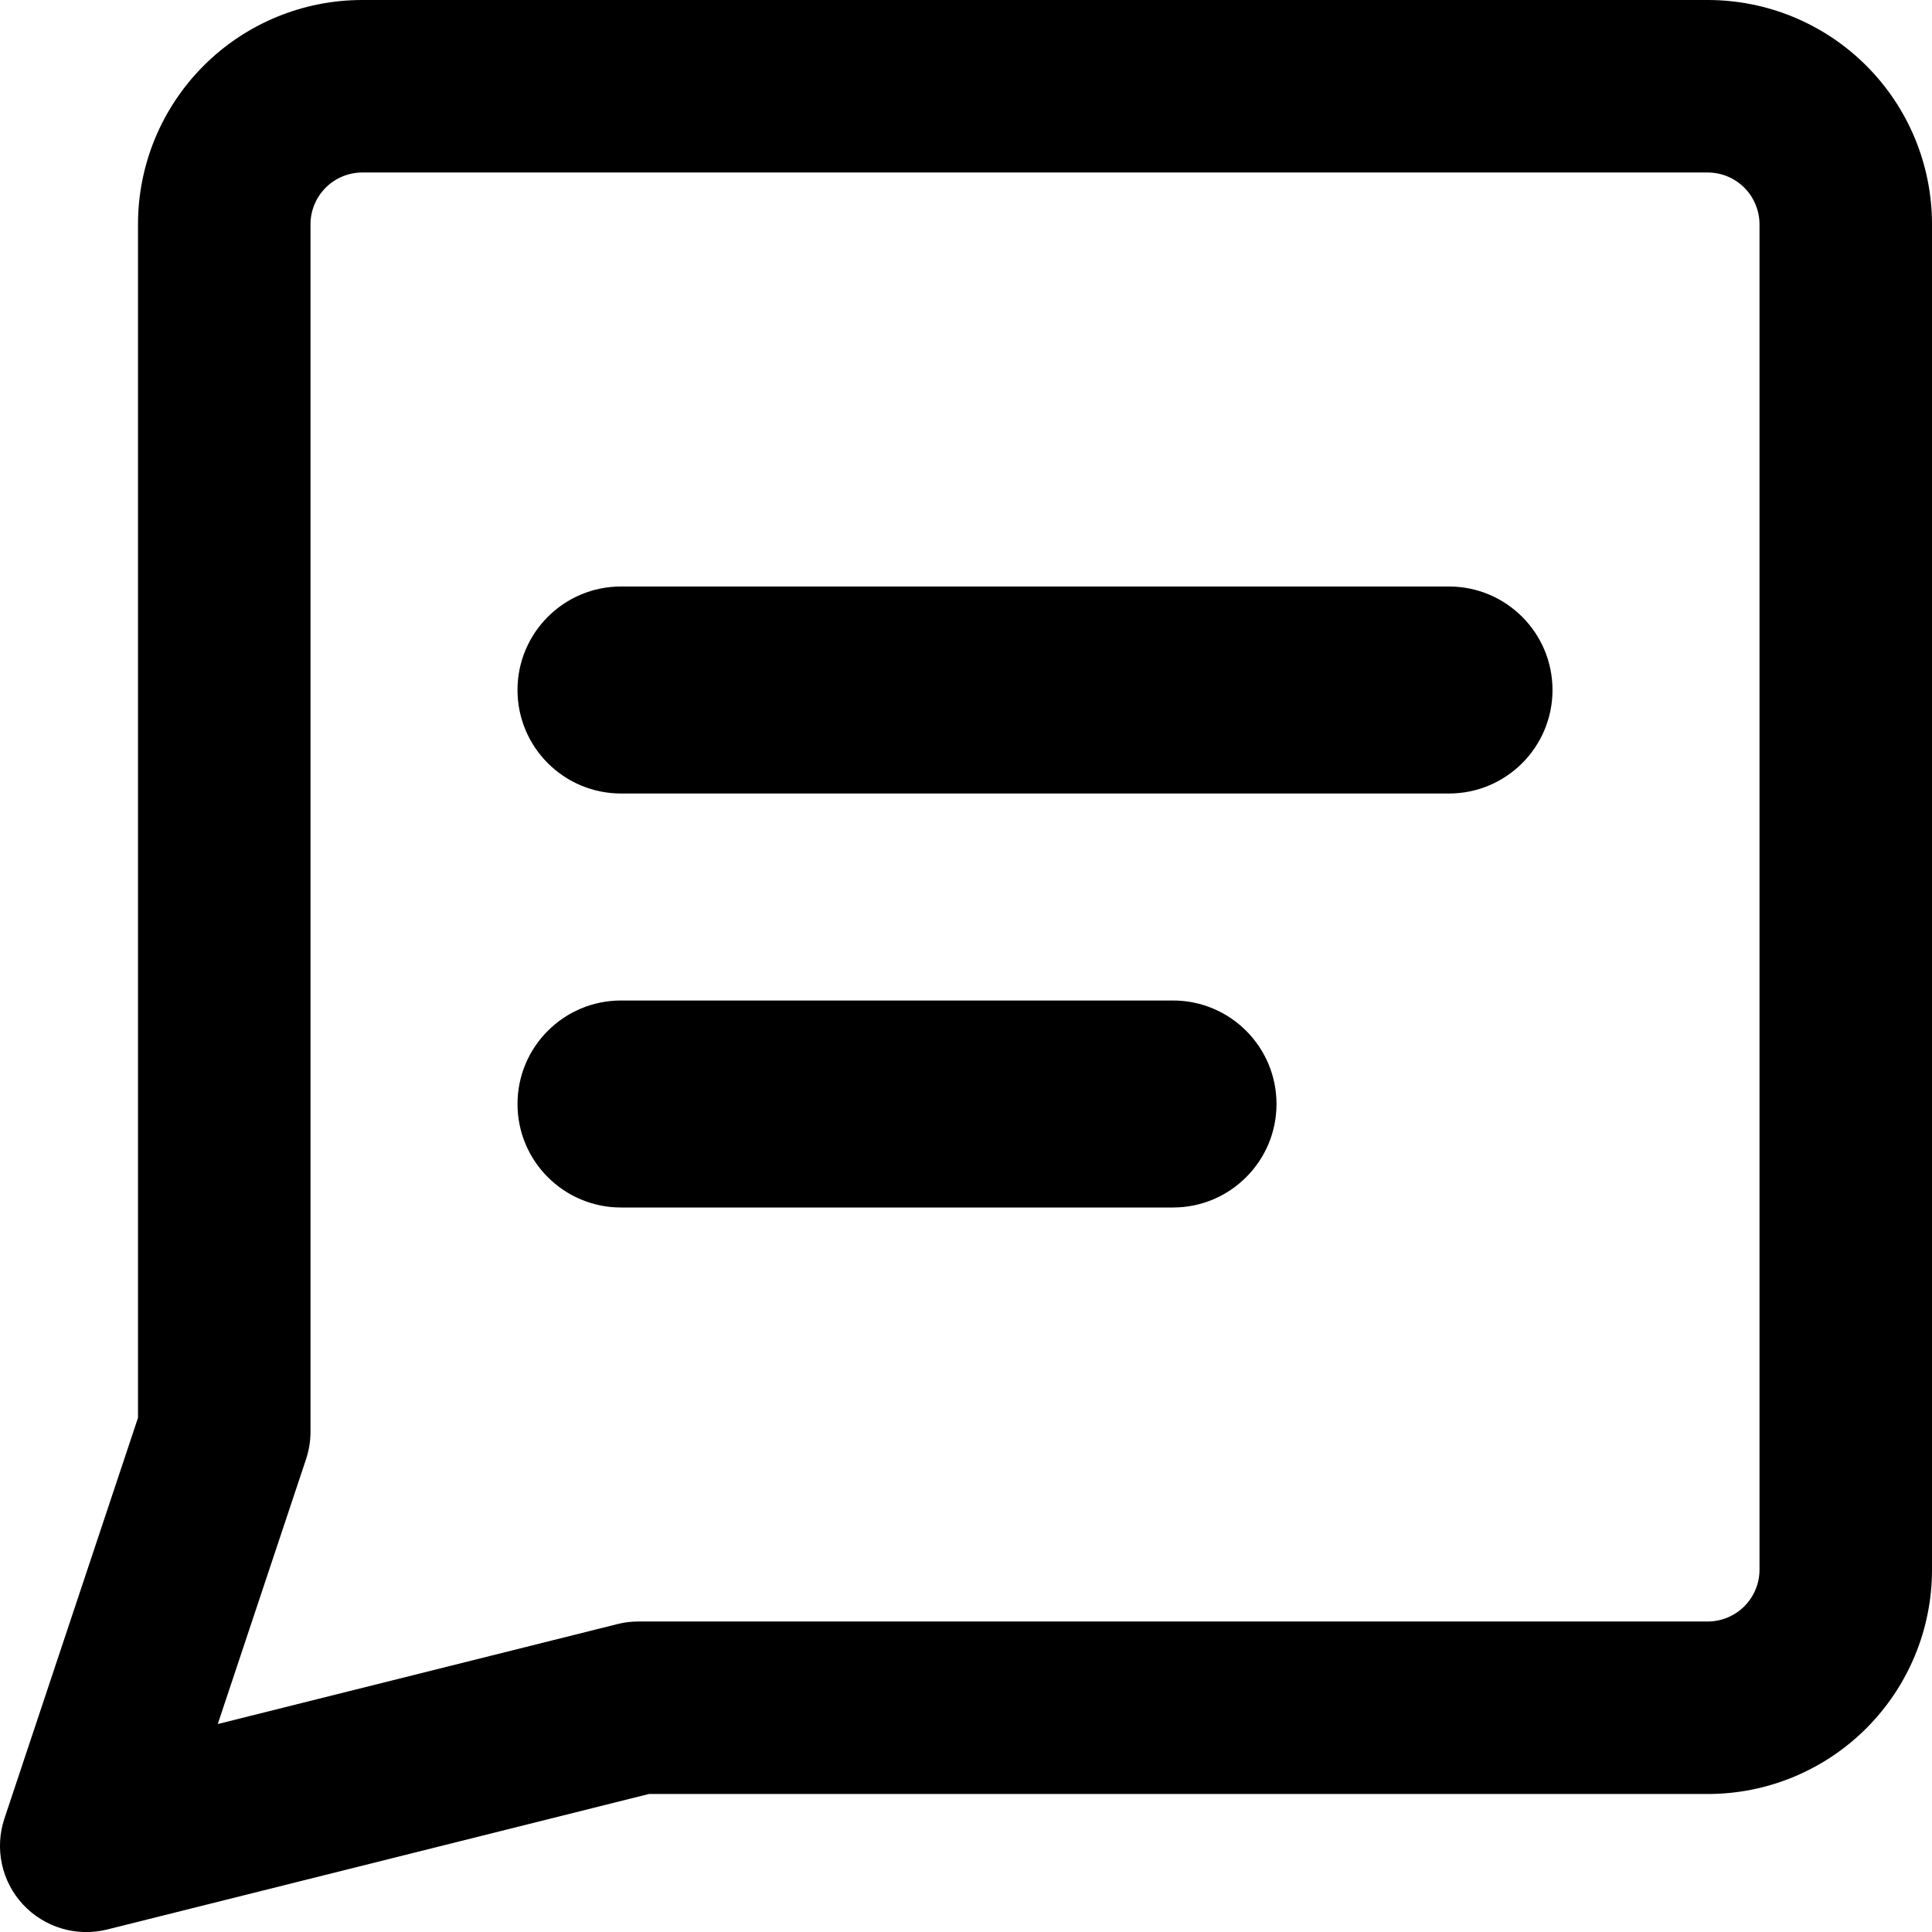 <svg xmlns="http://www.w3.org/2000/svg" fill="none" viewBox="0 0 14 14" id="Chat-Bubble-Text-Square--Streamline-Core-Remix">
  <desc>
    Chat Bubble Text Square Streamline Icon: https://streamlinehq.com
  </desc>
  <g id="Free Remix/Mail/Mail/Chat Bubble/chat-bubble-text-square--messages-message-bubble-text-square-chat">
    <path id="Union" fill="#000000" fill-rule="evenodd" d="M2.36 1.36c0.07 -0.07 0.166 -0.11 0.265 -0.11H12.375c0.1 0 0.195 0.04 0.265 0.11 0.07 0.07 0.11 0.166 0.11 0.265v9.75c0 0.1 -0.04 0.195 -0.11 0.265 -0.07 0.07 -0.166 0.11 -0.265 0.11H4.625c-0.051 0 -0.102 0.006 -0.152 0.019l-2.895 0.724 0.64 -1.92c0.021 -0.064 0.032 -0.13 0.032 -0.198v-8.75c0 -0.099 0.04 -0.195 0.11 -0.265ZM2.625 0c-0.431 0 -0.844 0.171 -1.149 0.476 -0.305 0.305 -0.476 0.718 -0.476 1.149v8.649l-0.968 2.904c-0.072 0.216 -0.021 0.455 0.134 0.622 0.155 0.167 0.389 0.237 0.61 0.182L4.702 13H12.375c0.431 0 0.844 -0.171 1.149 -0.476 0.305 -0.305 0.476 -0.718 0.476 -1.149v-9.75c0 -0.431 -0.171 -0.844 -0.476 -1.149C13.219 0.171 12.806 0 12.375 0H2.625Zm1.125 5c0 -0.414 0.336 -0.75 0.75 -0.75H10.5c0.414 0 0.75 0.336 0.75 0.75s-0.336 0.75 -0.75 0.75H4.5c-0.414 0 -0.75 -0.336 -0.75 -0.75Zm0 3c0 -0.414 0.336 -0.75 0.75 -0.75h4c0.414 0 0.75 0.336 0.75 0.75s-0.336 0.75 -0.75 0.75h-4c-0.414 0 -0.75 -0.336 -0.75 -0.75Z" clip-rule="evenodd" stroke-width="1"></path>
  </g>
</svg>